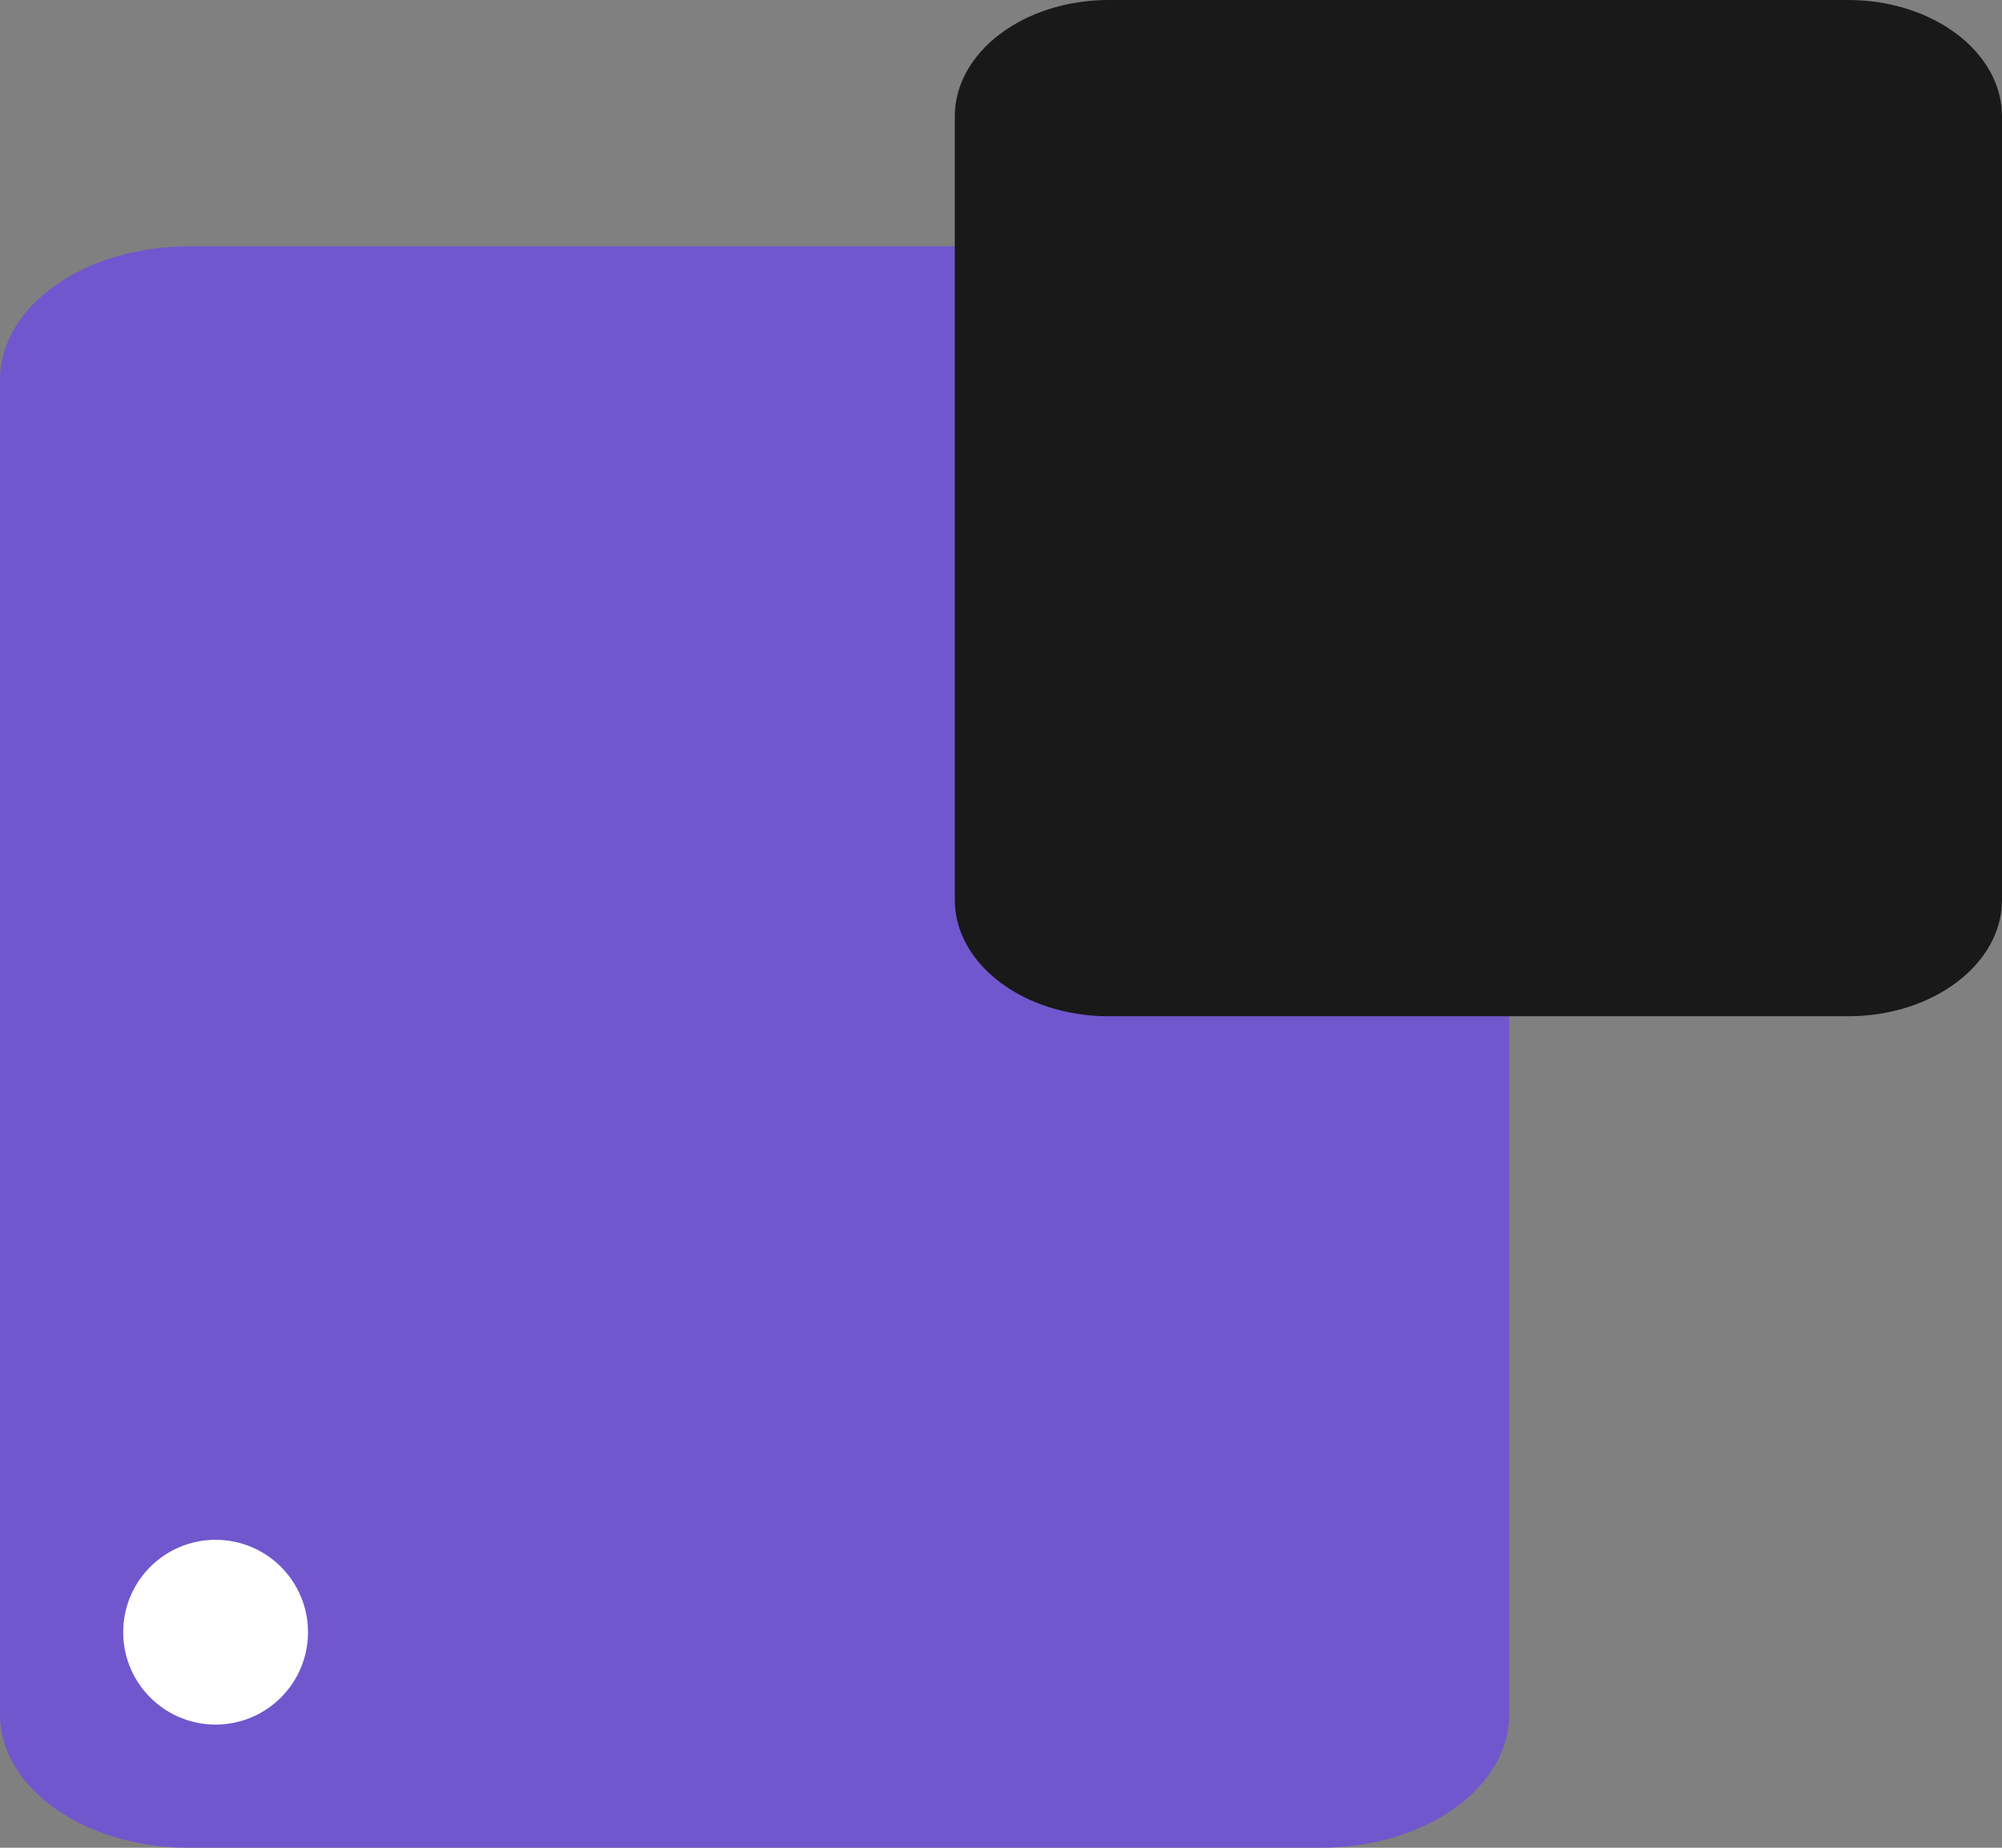 <svg width="65" height="60" viewBox="0 0 65 60" fill="none" xmlns="http://www.w3.org/2000/svg">
<rect x="0" y="0" width="65" height="60" fill="#808080" stroke="none"/>
<path d="M42.875 8H6.125C2.742 8 0 9.94 0 12.333V55.667C0 58.06 2.742 60 6.125 60H42.875C46.258 60 49 58.06 49 55.667V12.333C49 9.94 46.258 8 42.875 8Z" fill="#6D4DE0" fill-opacity="0.8"/>
<path d="M65 29.22V3.78C65 1.693 62.761 0 60 0L36 0C33.239 0 31 1.693 31 3.78V29.22C31 31.307 33.239 33 36 33H60C62.761 33 65 31.307 65 29.22Z" fill="#191919"/>
<path d="M7 56C8.657 56 10 54.657 10 53C10 51.343 8.657 50 7 50C5.343 50 4 51.343 4 53C4 54.657 5.343 56 7 56Z" fill="white"/>
</svg>
